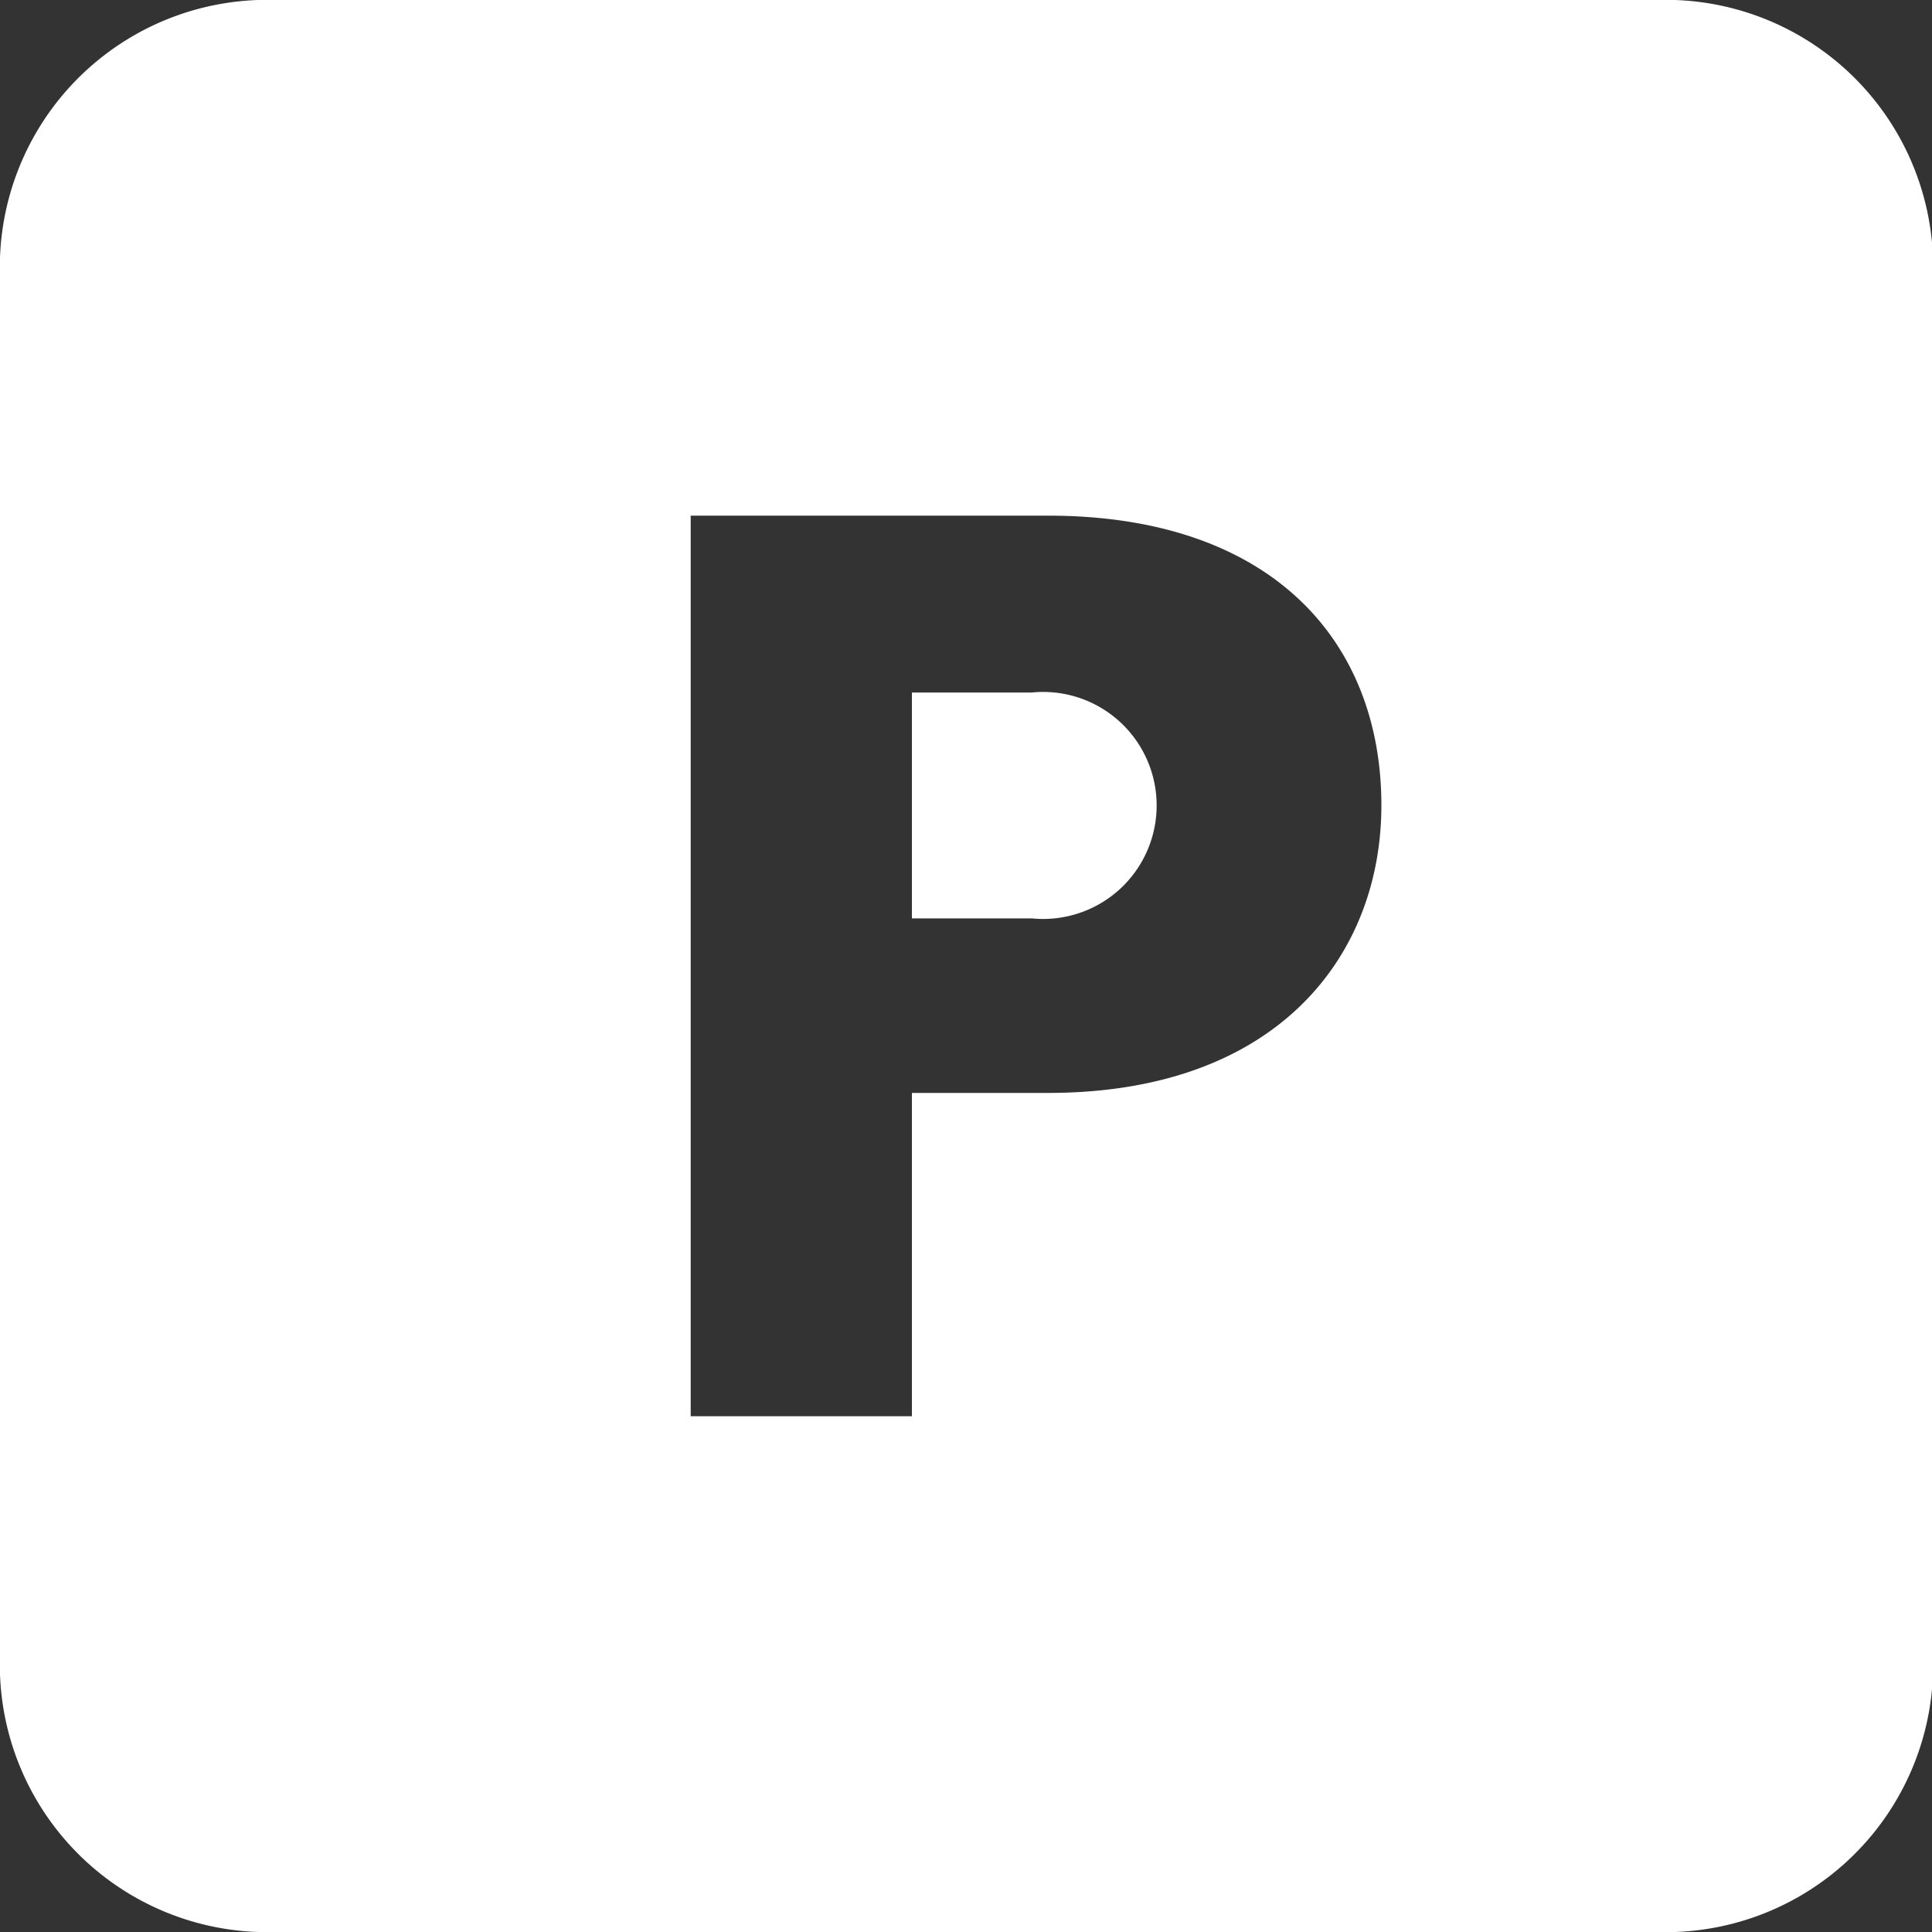 <svg xmlns="http://www.w3.org/2000/svg" width="20" height="20" viewBox="0 0 20 20">
  <rect x="0" y="0" width="20" height="20" fill="#333333" stroke="none"/>
  <defs>
    <style>
      .cls-1 {
        fill: #fff;
        fill-rule: evenodd;
      }
    </style>
  </defs>
  <path id="P" class="cls-1" d="M1262.86,762h14.29a2.768,2.768,0,0,1,2.86,2.666v14.667a2.768,2.768,0,0,1-2.86,2.667h-14.29a2.768,2.768,0,0,1-2.86-2.667V764.666A2.768,2.768,0,0,1,1262.86,762Zm6.58,9.507v-2.338h1.24a1.175,1.175,0,1,1,0,2.338h-1.24Zm4.86-1.169c0-1.714-1.15-3-3.45-3h-3.7v9.323h2.29v-3.347h1.41C1273.24,773.313,1274.3,771.878,1274.3,770.338Z" transform="translate(-1260 -762)"/>
</svg>
